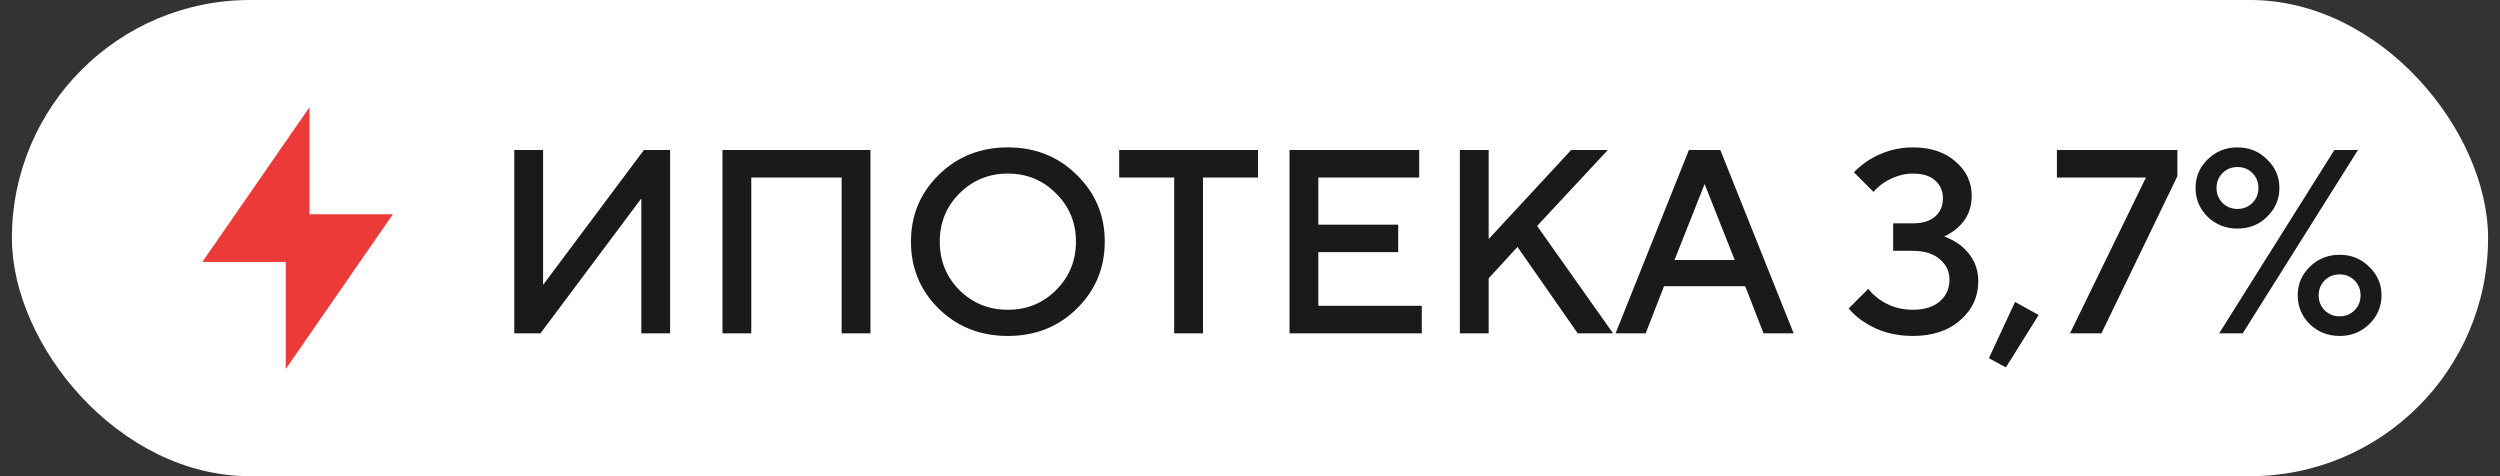 <?xml version="1.0" encoding="UTF-8"?> <svg xmlns="http://www.w3.org/2000/svg" width="105" height="20" viewBox="0 0 105 20" fill="none"><rect x="0" y="0" width="105" height="20" fill="#333333" stroke="none"/> <rect x="0.5" width="104" height="20" rx="10" fill="white"></rect> <path d="M13 9H16.5L12 15.5V11H8.5L13 4.5V9Z" fill="#EC3A39"></path> <path d="M21.6 14V6.3H22.81V11.965L27.045 6.3H28.145V14H26.935V8.335L22.7 14H21.6ZM30.344 14V6.3H36.559V14H35.349V7.455H31.554V14H30.344ZM40.295 8.126C39.745 8.676 39.47 9.351 39.47 10.15C39.47 10.949 39.745 11.628 40.295 12.185C40.853 12.735 41.531 13.01 42.33 13.01C43.13 13.01 43.804 12.735 44.354 12.185C44.912 11.628 45.19 10.949 45.19 10.15C45.19 9.351 44.912 8.676 44.354 8.126C43.804 7.569 43.13 7.29 42.33 7.29C41.531 7.29 40.853 7.569 40.295 8.126ZM39.426 12.966C38.649 12.196 38.26 11.257 38.26 10.15C38.26 9.043 38.649 8.108 39.426 7.345C40.211 6.575 41.179 6.19 42.33 6.19C43.482 6.19 44.446 6.575 45.223 7.345C46.008 8.108 46.4 9.043 46.4 10.15C46.4 11.257 46.008 12.196 45.223 12.966C44.446 13.729 43.482 14.11 42.33 14.11C41.179 14.11 40.211 13.729 39.426 12.966ZM49.316 14V7.455H47.006V6.3H52.836V7.455H50.526V14H49.316ZM54.16 14V6.3H59.605V7.455H55.37V9.435H58.725V10.59H55.37V12.845H59.715V14H54.16ZM61.314 14V6.3H62.524V10.04L65.989 6.3H67.529L64.559 9.49L67.749 14H66.264L63.734 10.37L62.524 11.69V14H61.314ZM67.854 14L70.934 6.3H72.254L75.334 14H74.069L73.299 12.02H69.889L69.119 14H67.854ZM70.329 10.92H72.859L71.594 7.73L70.329 10.92ZM77.643 12.955L78.468 12.13C78.585 12.284 78.739 12.431 78.93 12.57C79.341 12.863 79.81 13.01 80.338 13.01C80.822 13.01 81.2 12.893 81.471 12.658C81.742 12.423 81.878 12.119 81.878 11.745C81.878 11.4 81.742 11.114 81.471 10.887C81.2 10.652 80.822 10.535 80.338 10.535H79.513V9.38H80.338C80.749 9.38 81.06 9.285 81.273 9.094C81.493 8.903 81.603 8.65 81.603 8.335C81.603 8.02 81.493 7.767 81.273 7.576C81.06 7.385 80.749 7.29 80.338 7.29C79.934 7.29 79.528 7.418 79.117 7.675C78.933 7.807 78.79 7.935 78.688 8.06L77.863 7.235C78.068 7.03 78.281 6.857 78.501 6.718C79.073 6.366 79.685 6.19 80.338 6.19C81.086 6.19 81.683 6.388 82.131 6.784C82.585 7.173 82.813 7.653 82.813 8.225C82.813 8.768 82.618 9.211 82.23 9.556C82.083 9.695 81.892 9.82 81.658 9.93C81.929 10.033 82.168 10.165 82.373 10.326C82.85 10.729 83.088 11.221 83.088 11.8C83.088 12.46 82.835 13.01 82.329 13.45C81.83 13.89 81.166 14.11 80.338 14.11C79.568 14.11 78.893 13.919 78.314 13.538C78.064 13.384 77.841 13.19 77.643 12.955ZM83.533 15.045L84.633 12.68L85.623 13.23L84.248 15.43L83.533 15.045ZM86.94 14L90.13 7.455H86.39V6.3H91.45V7.4L88.26 14H86.94ZM92.72 9.105C92.383 8.768 92.214 8.364 92.214 7.895C92.214 7.426 92.383 7.026 92.72 6.696C93.065 6.359 93.483 6.19 93.974 6.19C94.466 6.19 94.88 6.359 95.217 6.696C95.562 7.026 95.734 7.426 95.734 7.895C95.734 8.364 95.562 8.768 95.217 9.105C94.88 9.435 94.466 9.6 93.974 9.6C93.483 9.6 93.065 9.435 92.72 9.105ZM93.347 7.268C93.179 7.437 93.094 7.646 93.094 7.895C93.094 8.144 93.179 8.353 93.347 8.522C93.516 8.691 93.725 8.775 93.974 8.775C94.224 8.775 94.433 8.691 94.601 8.522C94.77 8.353 94.854 8.144 94.854 7.895C94.854 7.646 94.77 7.437 94.601 7.268C94.433 7.099 94.224 7.015 93.974 7.015C93.725 7.015 93.516 7.099 93.347 7.268ZM93.204 14L98.044 6.3H99.034L94.194 14H93.204ZM97.01 13.615C96.673 13.278 96.504 12.874 96.504 12.405C96.504 11.936 96.673 11.536 97.01 11.206C97.355 10.869 97.773 10.7 98.264 10.7C98.756 10.7 99.17 10.869 99.507 11.206C99.852 11.536 100.024 11.936 100.024 12.405C100.024 12.874 99.852 13.278 99.507 13.615C99.17 13.945 98.756 14.11 98.264 14.11C97.773 14.11 97.355 13.945 97.01 13.615ZM97.637 13.032C97.806 13.201 98.015 13.285 98.264 13.285C98.514 13.285 98.723 13.201 98.891 13.032C99.06 12.863 99.144 12.654 99.144 12.405C99.144 12.156 99.06 11.947 98.891 11.778C98.723 11.609 98.514 11.525 98.264 11.525C98.015 11.525 97.806 11.609 97.637 11.778C97.469 11.947 97.384 12.156 97.384 12.405C97.384 12.654 97.469 12.863 97.637 13.032Z" fill="#1A1A1A"></path> </svg> 